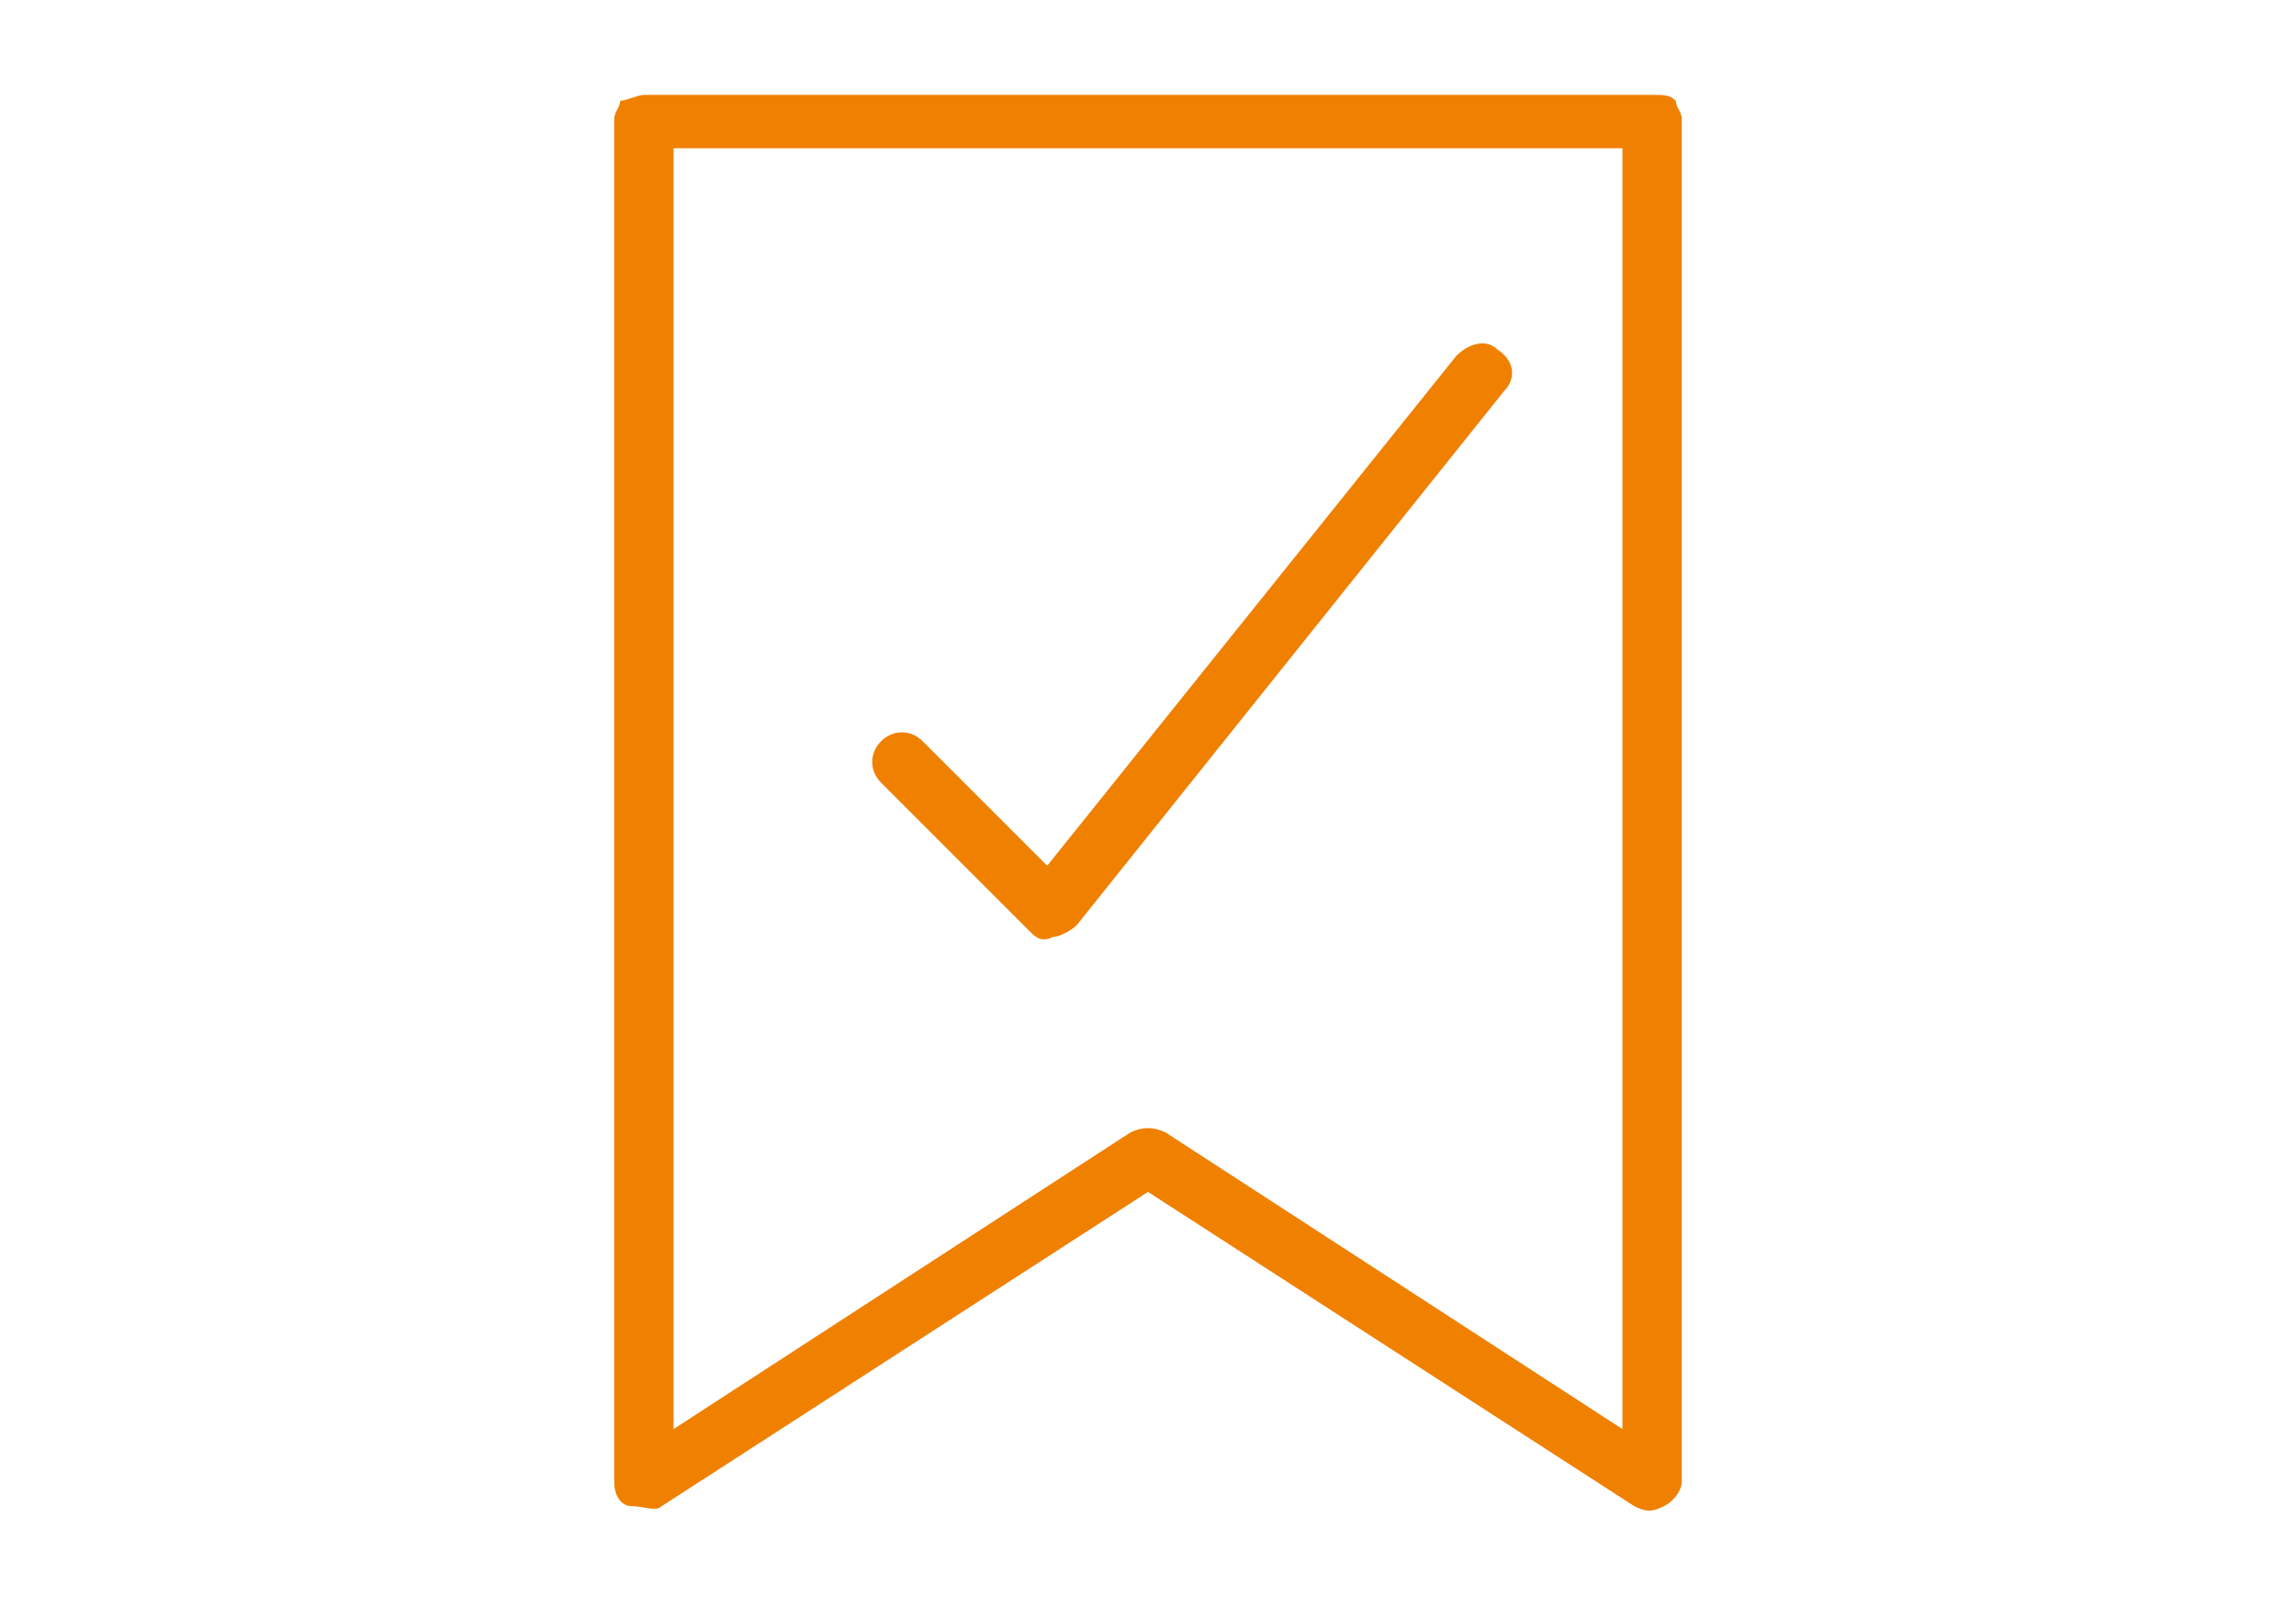 <?xml version="1.0" encoding="utf-8"?>
<svg id="master-artboard" viewBox="0 0 1400 980" version="1.1" xmlns="http://www.w3.org/2000/svg" x="0px" y="0px" style="enable-background:new 0 0 336 235.2;" width="1400px" height="980px"><g transform="matrix(36.162, 0, 0, 36.162, 204.576, 1.4210854715202004e-14)"><g> <path class="st0" d="M22.6,1.7c-0.1-0.1-0.2-0.1-0.4-0.1h-17c-0.1,0-0.3,0.1-0.4,0.1C4.8,1.8,4.7,1.9,4.7,2v23 c0,0.2,0.1,0.4,0.3,0.4s0.4,0.1,0.5,0l8.2-5.3l8.2,5.3c0.2,0.1,0.3,0.1,0.5,0s0.3-0.3,0.3-0.4V2C22.7,1.9,22.6,1.8,22.6,1.7z M13.4,19.1l-7.7,5V2.5h16l0,21.6l-7.7-5C13.8,19,13.6,19,13.4,19.1z" style="fill: rgb(240, 128, 0);"/> <path class="st0" d="M19.6,5.9c-0.2-0.2-0.5-0.1-0.7,0.1L12,14.6l-2.1-2.1c-0.2-0.2-0.5-0.2-0.7,0C9,12.7,9,13,9.2,13.2l2.5,2.5 c0.1,0.1,0.2,0.2,0.4,0.1c0.1,0,0.3-0.1,0.4-0.2l7.2-9C19.9,6.4,19.9,6.1,19.6,5.9z" style="fill: rgb(240, 128, 0);"/> </g></g></svg>